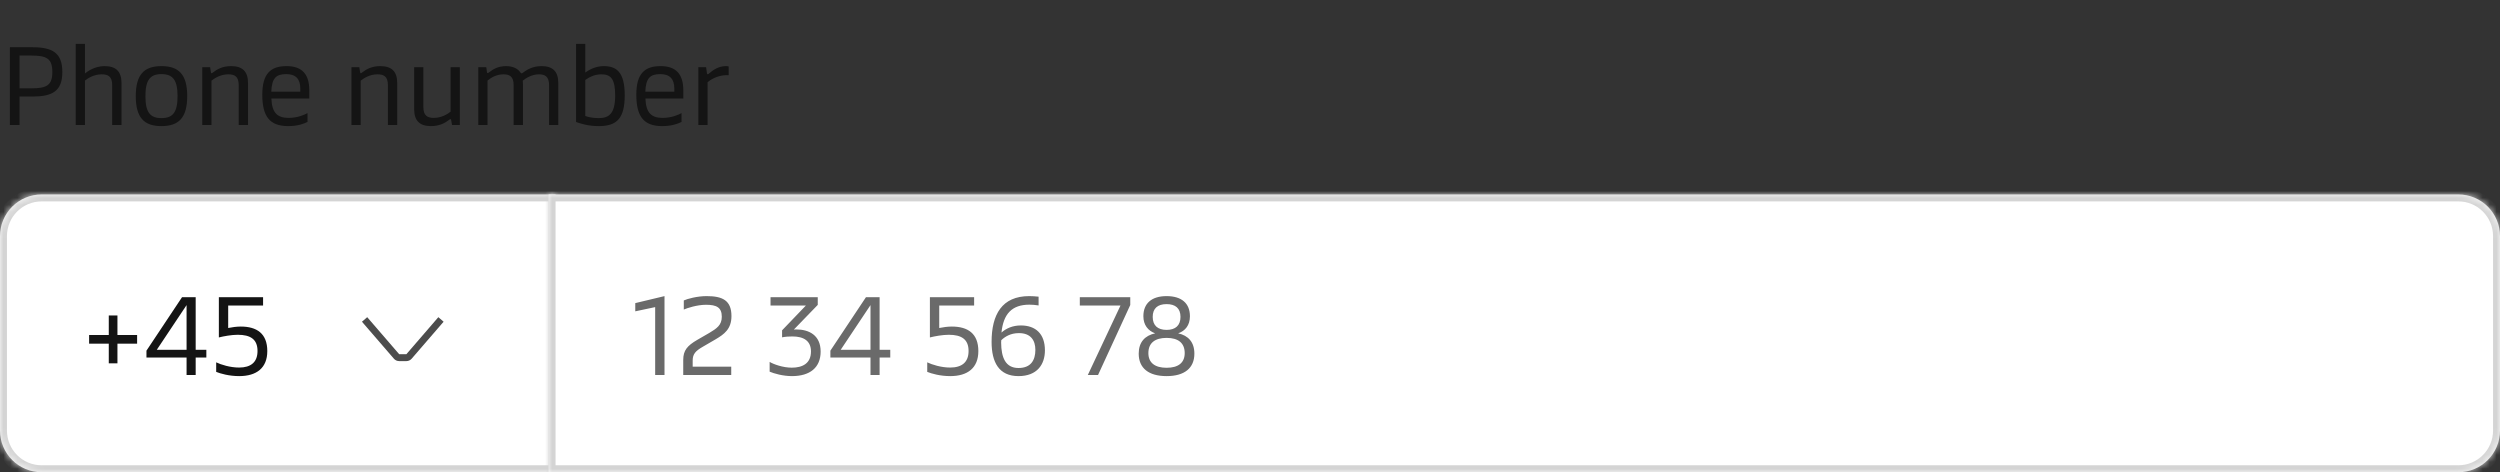 <svg width="360" height="68" viewBox="0 0 360 68" fill="none" xmlns="http://www.w3.org/2000/svg">
<rect x="0" y="0" width="360" height="68" fill="#333333" stroke="none"/>
<path d="M1.424 18V6.8H4.656C7.536 6.8 8.976 7.6 8.976 10.368C8.976 13.136 7.536 13.904 4.656 13.904H2.816V18H1.424ZM2.816 12.72H4.496C6.704 12.72 7.536 12.304 7.536 10.368C7.536 8.416 6.704 8 4.496 8H2.816V12.72ZM15.05 9.52C16.666 9.52 17.498 10.256 17.498 11.968V18H16.154V12.256C16.154 11.008 15.562 10.704 14.65 10.704C13.562 10.704 12.698 11.232 12.234 11.6V18H10.906V6.32H12.234V10.576C12.57 10.304 13.626 9.52 15.05 9.52ZM23.247 18.16C20.767 18.16 19.551 16.96 19.551 13.84C19.551 10.72 20.767 9.52 23.247 9.52C25.743 9.52 26.959 10.72 26.959 13.84C26.959 16.96 25.743 18.16 23.247 18.16ZM23.247 17.008C24.911 17.008 25.567 16.144 25.567 13.84C25.567 11.552 24.911 10.672 23.247 10.672C21.599 10.672 20.943 11.552 20.943 13.84C20.943 16.144 21.599 17.008 23.247 17.008ZM29.125 18V9.68H30.261L30.373 10.4C30.389 10.512 30.421 10.544 30.469 10.544C30.517 10.544 30.581 10.512 30.741 10.384C31.221 10 32.037 9.52 33.269 9.52C34.885 9.52 35.717 10.256 35.717 11.968V18H34.373V12.256C34.373 11.008 33.781 10.704 32.869 10.704C31.781 10.704 30.917 11.248 30.453 11.616V18H29.125ZM41.498 18.16C38.809 18.16 37.77 16.736 37.77 13.632C37.77 10.592 38.986 9.52 41.258 9.52C43.514 9.52 44.538 10.704 44.538 13.008V14.192H39.081C39.161 16.24 39.929 16.976 41.562 16.976C42.778 16.976 43.754 16.576 44.282 16.288V17.552C43.801 17.808 42.889 18.16 41.498 18.16ZM39.066 13.2H43.242V12.736C43.242 11.376 42.586 10.672 41.225 10.672C39.77 10.672 39.145 11.232 39.066 13.2ZM50.609 18V9.68H51.745L51.857 10.4C51.873 10.512 51.905 10.544 51.953 10.544C52.001 10.544 52.065 10.512 52.225 10.384C52.705 10 53.521 9.52 54.753 9.52C56.369 9.52 57.201 10.256 57.201 11.968V18H55.857V12.256C55.857 11.008 55.265 10.704 54.353 10.704C53.265 10.704 52.401 11.248 51.937 11.616V18H50.609ZM66.214 9.68V18H65.094L64.966 17.296C64.95 17.184 64.918 17.152 64.87 17.152C64.822 17.152 64.758 17.184 64.598 17.312C64.118 17.68 63.302 18.16 62.07 18.16C60.454 18.16 59.638 17.408 59.638 15.712V9.68H60.966V15.424C60.966 16.672 61.574 16.976 62.47 16.976C63.558 16.976 64.422 16.448 64.886 16.08V9.68H66.214ZM68.875 18V9.68H70.027L70.123 10.384C70.139 10.496 70.171 10.528 70.219 10.528C70.267 10.528 70.331 10.496 70.491 10.368C70.971 10 71.691 9.52 72.891 9.52C73.867 9.52 74.539 9.888 74.891 10.368C74.955 10.464 75.019 10.56 75.115 10.56C75.179 10.56 75.243 10.512 75.371 10.416C75.787 10.112 76.651 9.52 77.963 9.52C79.579 9.52 80.395 10.256 80.395 11.968V18H79.067V12.256C79.067 11.008 78.459 10.704 77.595 10.704C76.635 10.704 75.771 11.216 75.275 11.616C75.291 11.76 75.307 11.936 75.307 12.112V18H73.963V12.256C73.963 11.008 73.371 10.704 72.507 10.704C71.419 10.704 70.667 11.232 70.203 11.6V18H68.875ZM86.217 18.16C84.713 18.16 83.689 17.824 82.953 17.568V6.32H84.281V10.448C84.585 10.224 85.609 9.52 86.921 9.52C88.729 9.52 89.961 10.32 89.961 13.712C89.961 17.04 88.841 18.16 86.217 18.16ZM86.217 17.008C87.705 17.008 88.585 16.352 88.585 13.744C88.585 11.36 87.961 10.704 86.585 10.704C85.465 10.704 84.665 11.248 84.281 11.52V16.704C84.665 16.832 85.241 17.008 86.217 17.008ZM95.357 18.16C92.669 18.16 91.629 16.736 91.629 13.632C91.629 10.592 92.845 9.52 95.117 9.52C97.373 9.52 98.397 10.704 98.397 13.008V14.192H92.941C93.021 16.24 93.789 16.976 95.421 16.976C96.637 16.976 97.613 16.576 98.141 16.288V17.552C97.661 17.808 96.749 18.16 95.357 18.16ZM92.925 13.2H97.101V12.736C97.101 11.376 96.445 10.672 95.085 10.672C93.629 10.672 93.005 11.232 92.925 13.2ZM100.562 18V9.68H101.682L101.794 10.512C101.81 10.64 101.858 10.688 101.922 10.688C101.97 10.688 102.018 10.656 102.114 10.576C102.594 10.144 103.442 9.52 104.514 9.52C104.642 9.52 104.834 9.536 104.93 9.568V10.832C103.938 10.752 102.77 11.104 101.89 11.84V18H100.562Z" fill="#141414"/>
<mask id="path-2-inside-1_47490_18311" fill="white">
<path d="M0 34C0 30.686 2.686 28 6 28H80V68H6C2.686 68 0 65.314 0 62V34Z"/>
</mask>
<path d="M0 34C0 30.686 2.686 28 6 28H80V68H6C2.686 68 0 65.314 0 62V34Z" fill="white"/>
<path d="M80 28H81V27H80V28ZM80 68V69H81V68H80ZM6 28V29H80V28V27H6V28ZM80 28H79V68H80H81V28H80ZM80 68V67H6V68V69H80V68ZM0 62H1V34H0H-1V62H0ZM6 68V67C3.239 67 1 64.761 1 62H0H-1C-1 65.866 2.134 69 6 69V68ZM6 28V27C2.134 27 -1 30.134 -1 34H0H1C1 31.239 3.239 29 6 29V28Z" fill="#D4D4D4" mask="url(#path-2-inside-1_47490_18311)"/>
<path d="M15.664 52.32V49.488H12.832V48.24H15.664V45.424H16.912V48.24H19.744V49.488H16.912V52.32H15.664ZM26.866 54V51.488H21.09V50.496L26.21 42.8H28.178V50.368H29.714V51.488H28.178V54H26.866ZM22.578 50.368H26.866V43.936L22.578 50.368ZM34.443 54.16C32.955 54.16 31.739 53.792 31.131 53.552V52.176C31.819 52.512 33.147 52.928 34.427 52.928C36.123 52.928 37.083 52.16 37.083 50.544C37.083 48.864 36.075 48.208 34.235 48.208C33.355 48.208 32.203 48.416 31.515 48.592V42.8H37.883V44H32.859V47.232C33.371 47.12 34.091 47.024 34.667 47.024C36.971 47.024 38.491 48.016 38.491 50.56C38.491 52.976 36.955 54.16 34.443 54.16Z" fill="#141414"/>
<path d="M63.878 46.327L59.278 51.653C59.088 51.873 58.812 52 58.522 52H57.478C57.188 52 56.912 51.873 56.722 51.653L52.122 46.327L52.878 45.673L57.478 51H58.522L63.122 45.673L63.878 46.327Z" fill="#4C4C4C"/>
<mask id="path-6-inside-2_47490_18311" fill="white">
<path d="M79 28H354C357.314 28 360 30.686 360 34V62C360 65.314 357.314 68 354 68H79V28Z"/>
</mask>
<path d="M79 28H354C357.314 28 360 30.686 360 34V62C360 65.314 357.314 68 354 68H79V28Z" fill="white"/>
<path d="M79 28V27H78V28H79ZM79 68H78V69H79V68ZM79 28V29H354V28V27H79V28ZM360 34H359V62H360H361V34H360ZM354 68V67H79V68V69H354V68ZM79 68H80V28H79H78V68H79ZM360 62H359C359 64.761 356.761 67 354 67V68V69C357.866 69 361 65.866 361 62H360ZM354 28V29C356.761 29 359 31.239 359 34H360H361C361 30.134 357.866 27 354 27V28Z" fill="#D4D4D4" mask="url(#path-6-inside-2_47490_18311)"/>
<path d="M94.344 54V44.224L91.48 44.832V43.648L95.688 42.64V54H94.344ZM98.386 51.824C98.386 50.448 98.978 49.776 100.402 48.944L102.146 47.936C103.186 47.312 103.938 46.832 103.938 45.616C103.938 44.272 103.186 43.888 101.666 43.888C100.37 43.888 98.93 44.368 98.466 44.576V43.264C98.978 43.024 100.418 42.64 101.746 42.64C104.034 42.64 105.33 43.248 105.33 45.52C105.33 47.376 104.29 48.128 103.042 48.864L101.17 49.952C100.178 50.528 99.746 50.976 99.746 51.904V52.8H105.298V54H98.386V51.824ZM114.044 54.16C112.748 54.16 111.468 53.792 110.828 53.52V52.112C111.404 52.464 112.764 52.944 114.012 52.944C115.564 52.944 116.78 52.336 116.78 50.608C116.78 49.104 115.756 48.448 114.108 48.448C113.596 48.448 113.084 48.48 112.62 48.576V47.568L116.044 44H110.956V42.8H117.756V43.904L114.316 47.456L114.668 47.44C116.476 47.44 118.172 48.256 118.172 50.624C118.172 52.944 116.62 54.16 114.044 54.16ZM125.351 54V51.488H119.575V50.496L124.695 42.8H126.663V50.368H128.199V51.488H126.663V54H125.351ZM121.062 50.368H125.351V43.936L121.062 50.368ZM136.834 54.16C135.346 54.16 134.13 53.792 133.522 53.552V52.176C134.21 52.512 135.538 52.928 136.818 52.928C138.514 52.928 139.474 52.16 139.474 50.544C139.474 48.864 138.466 48.208 136.626 48.208C135.746 48.208 134.594 48.416 133.906 48.592V42.8H140.274V44H135.25V47.232C135.762 47.12 136.482 47.024 137.058 47.024C139.362 47.024 140.882 48.016 140.882 50.56C140.882 52.976 139.346 54.16 136.834 54.16ZM146.661 54.16C143.845 54.16 142.789 52.16 142.789 49.232C142.789 45.296 144.277 42.64 148.213 42.64C148.629 42.64 149.077 42.672 149.557 42.72V43.984C149.077 43.904 148.629 43.872 148.229 43.872C145.717 43.872 144.485 45.2 144.213 47.888C144.869 47.296 145.813 46.864 146.997 46.864C149.141 46.864 150.469 48.08 150.469 50.448C150.469 52.496 149.333 54.16 146.661 54.16ZM146.661 52.992C148.469 52.992 149.093 51.84 149.093 50.384C149.093 49.024 148.437 47.968 146.725 47.968C145.509 47.968 144.693 48.496 144.181 48.992C144.165 49.104 144.165 49.2 144.165 49.344C144.181 51.456 144.773 52.992 146.661 52.992ZM156.645 54L161.349 44H155.493V42.8H162.757V43.92L158.117 54H156.645ZM167.99 54.16C165.382 54.16 163.974 52.992 163.974 50.928C163.974 49.264 164.87 48.32 166.342 48C165.318 47.632 164.646 46.8 164.646 45.536C164.646 43.696 165.83 42.64 167.99 42.64C170.166 42.64 171.35 43.696 171.35 45.536C171.35 46.832 170.678 47.648 169.654 48C171.11 48.32 171.99 49.264 171.99 50.928C171.99 52.992 170.582 54.16 167.99 54.16ZM167.99 52.96C169.67 52.96 170.598 52.24 170.598 50.848C170.598 49.392 169.67 48.656 167.99 48.656C166.31 48.656 165.366 49.392 165.366 50.848C165.366 52.24 166.31 52.96 167.99 52.96ZM167.99 47.504C169.27 47.504 169.99 46.864 169.99 45.632C169.99 44.416 169.286 43.792 167.99 43.792C166.694 43.792 165.99 44.416 165.99 45.632C165.99 46.864 166.71 47.504 167.99 47.504Z" fill="#6A6A6A"/>
</svg>
